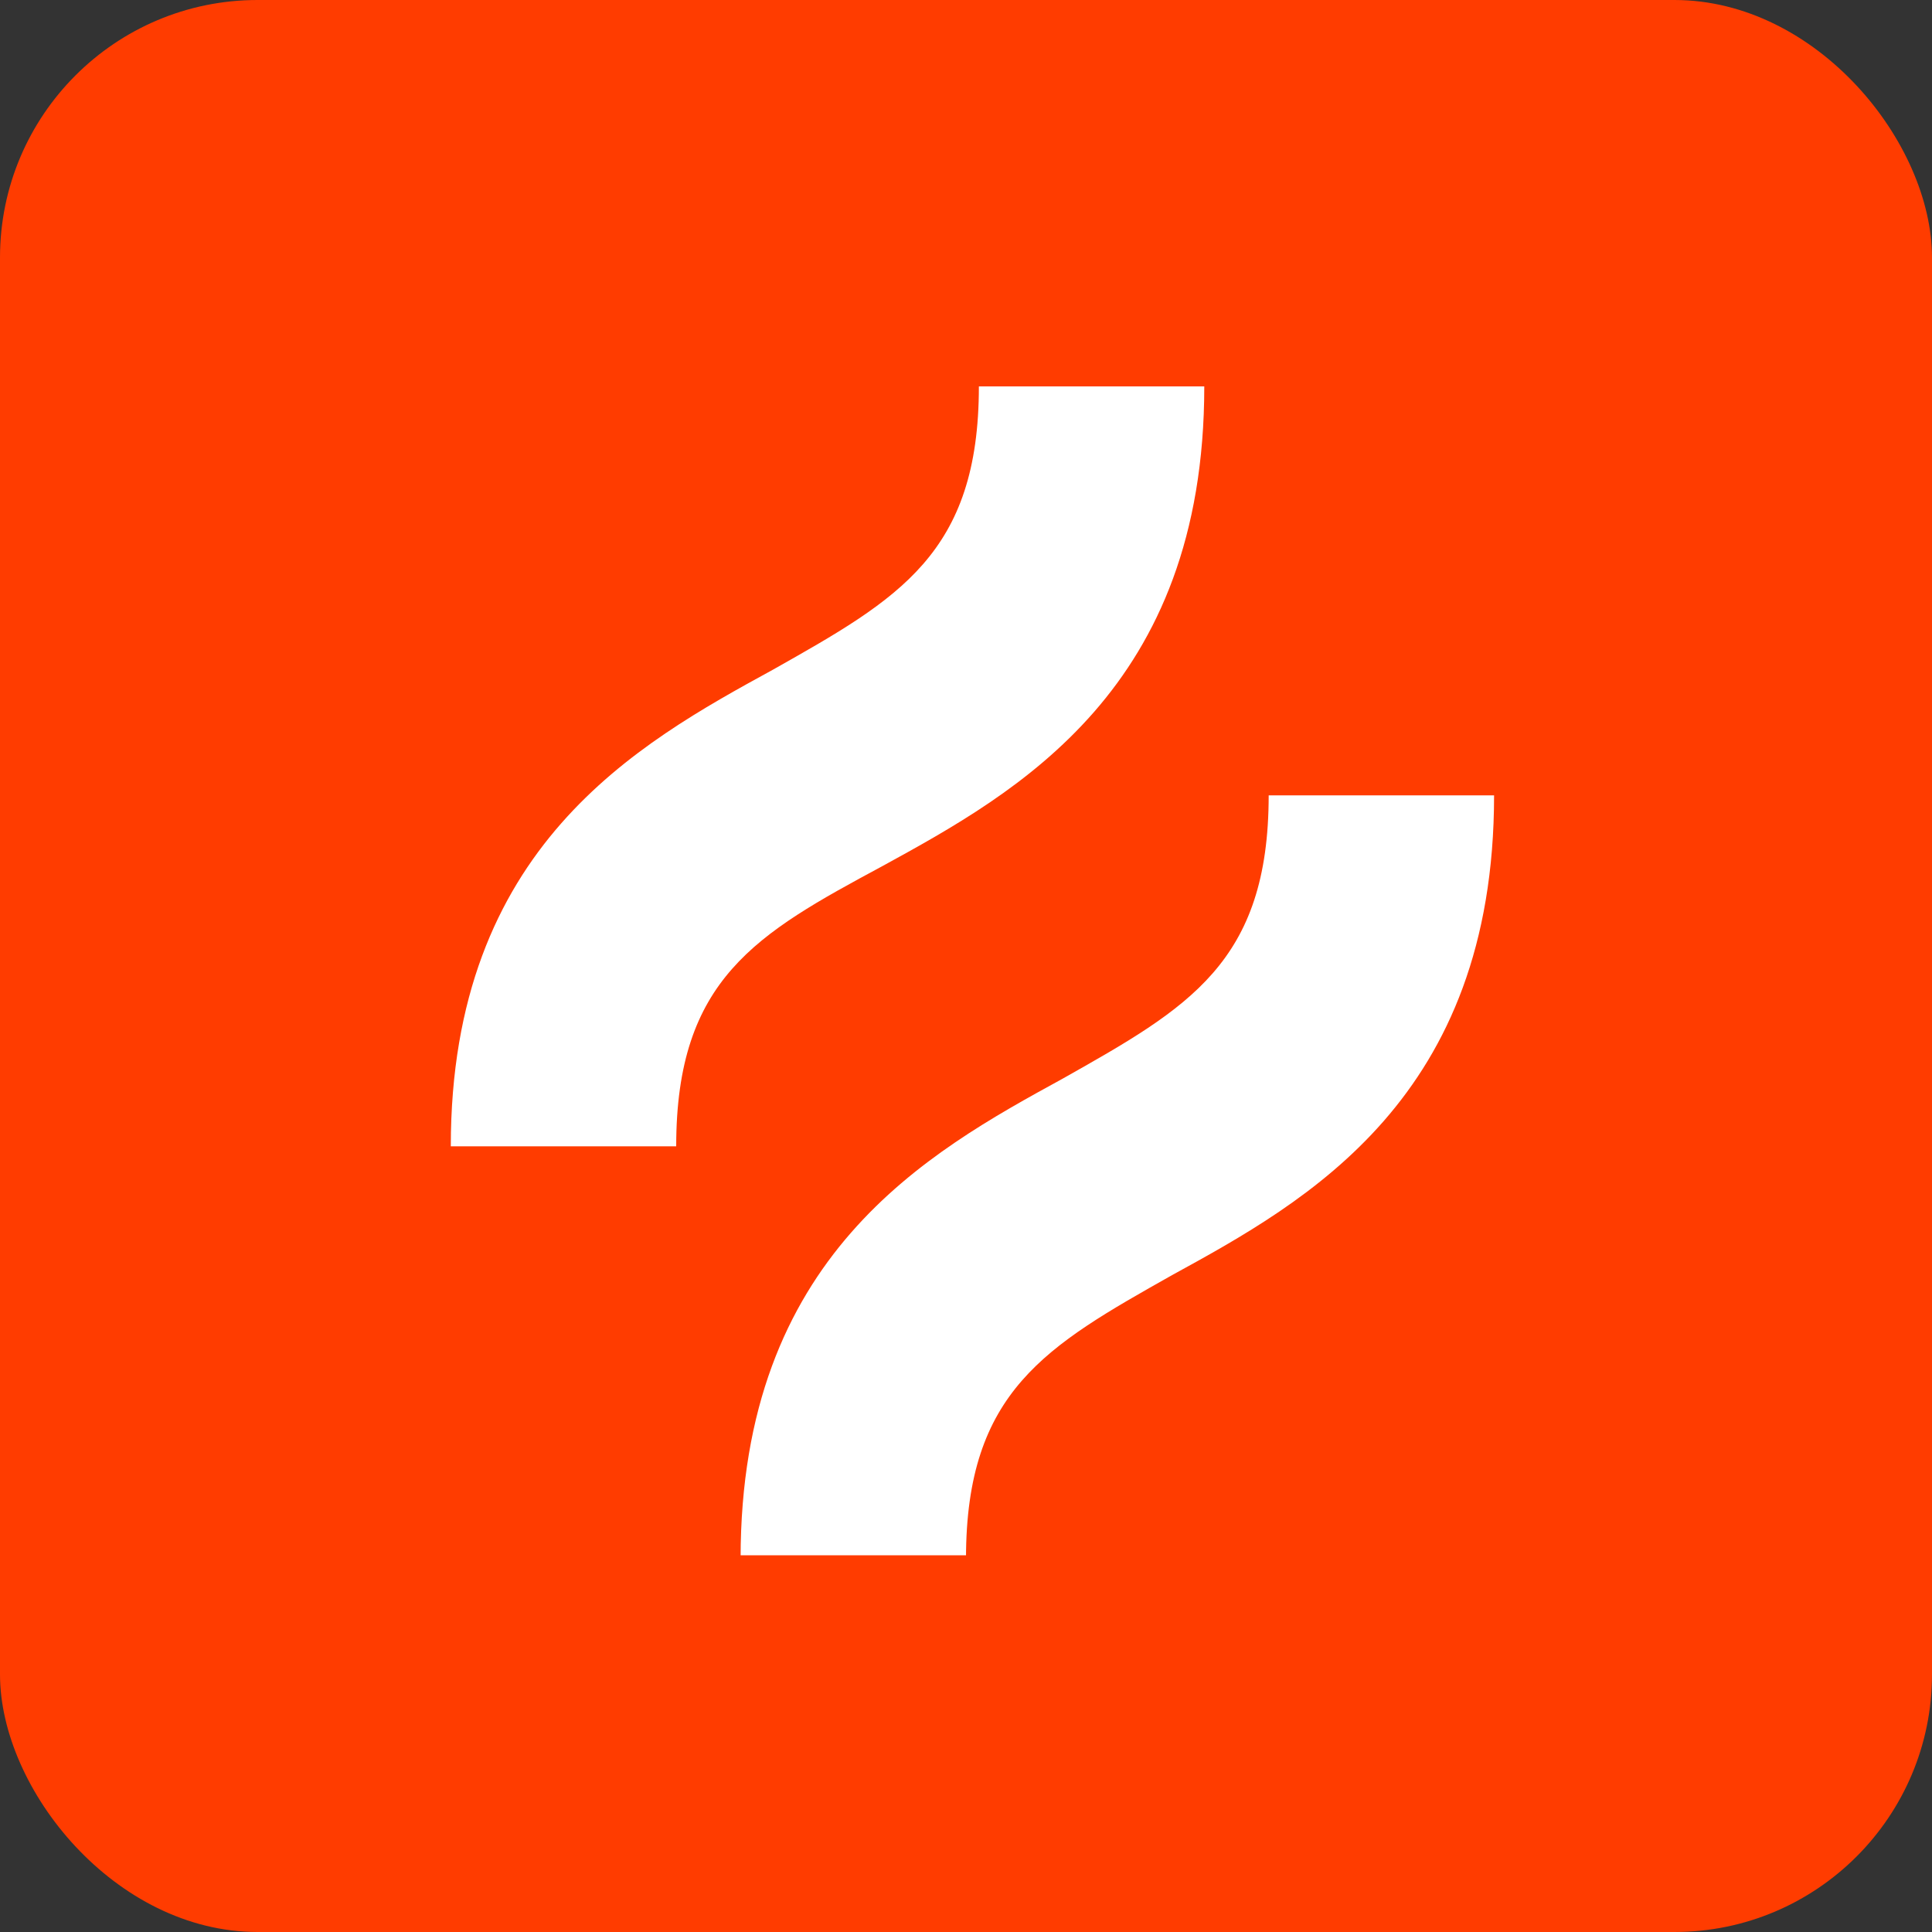 <svg xmlns="http://www.w3.org/2000/svg" width="60" height="60" viewBox="0 0 60 60" fill="none"><rect x="0" y="0" width="60" height="60" fill="#333333" stroke="none"/><rect width="60" height="60" rx="8" fill="#FF3C00"></rect><g clip-path="url(#clip0_3990_347)"><path d="M27.4 26.9C31.6 24.6 37.4 21.4 37.4 12H30.4C30.4 17.2 27.9 18.6 24 20.8C19.8 23.1 14 26.3 14 35.6H21C21 30.4 23.5 29 27.4 26.9Z" fill="white"></path><path d="M39.4 24.7C39.4 29.9 36.9 31.3 33 33.5C28.8 35.8 23 39 23 48.4H30C30 43.2 32.5 41.8 36.4 39.6C40.6 37.3 46.4 34.1 46.4 24.7H39.4Z" fill="white"></path></g><defs><clipPath id="clip0_3990_347"><rect width="32.4" height="36.3" fill="white" transform="translate(14 12)"></rect></clipPath></defs></svg>